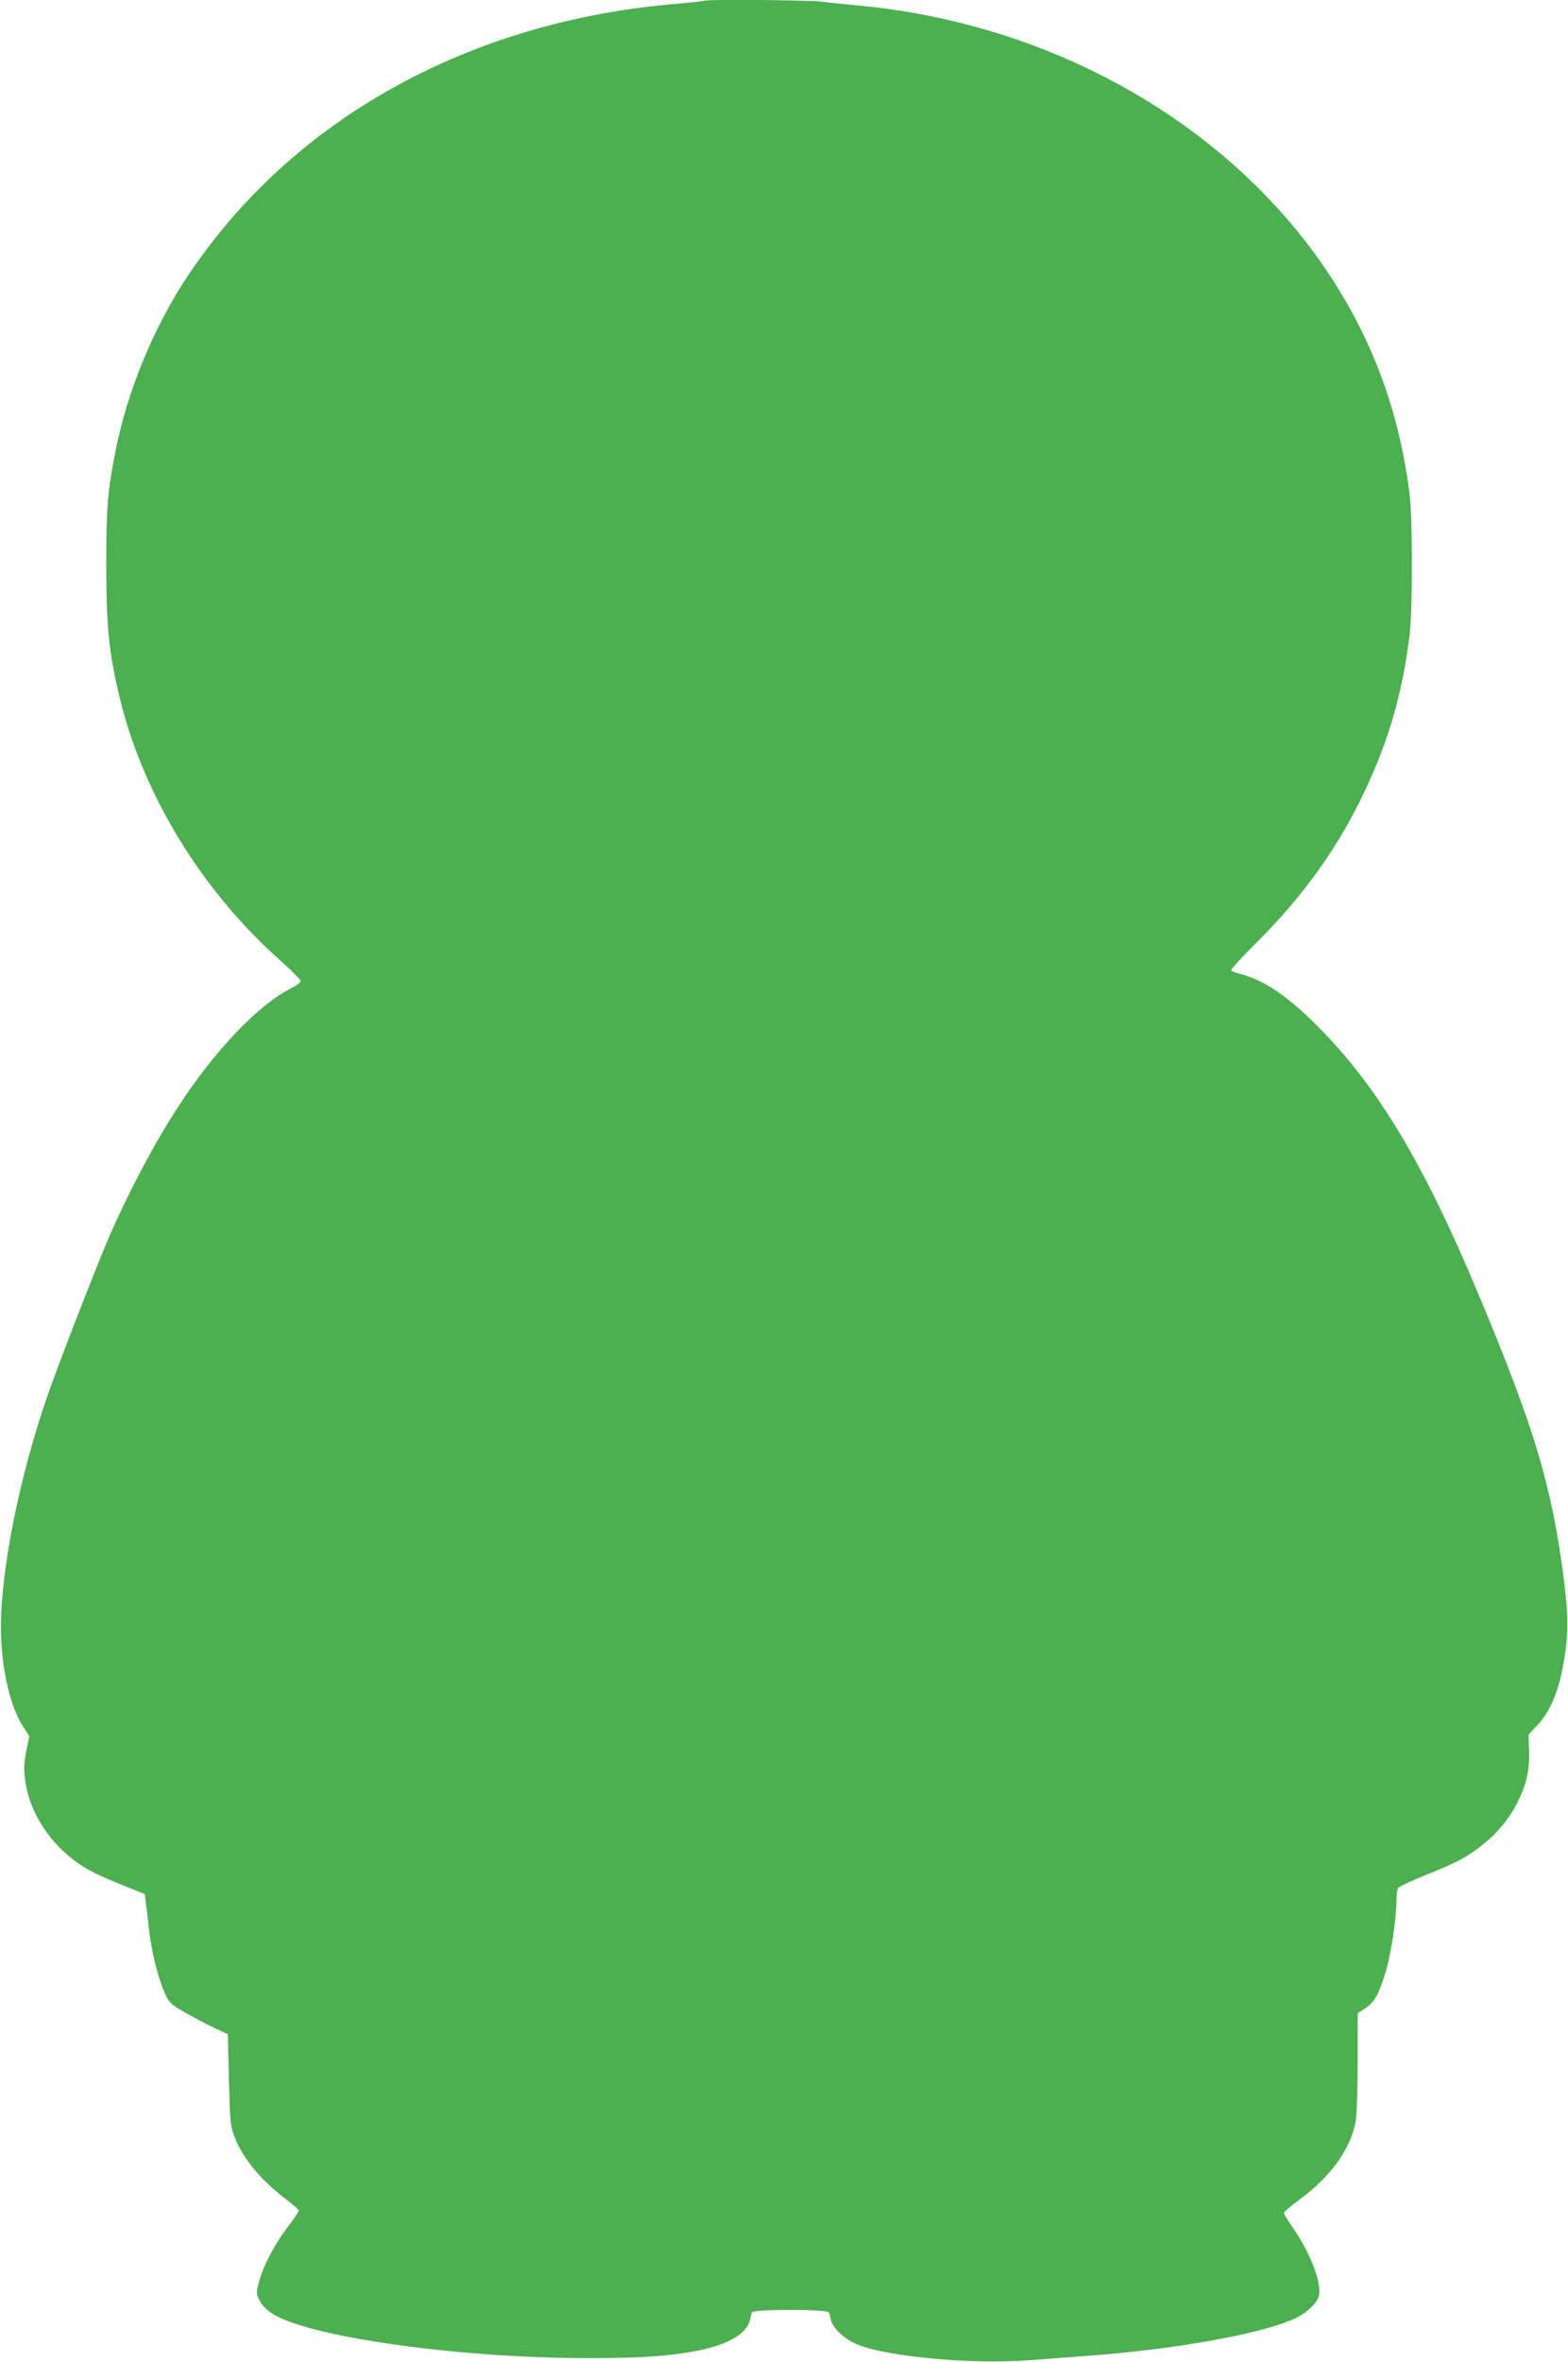 <?xml version="1.0" standalone="no"?>
<!DOCTYPE svg PUBLIC "-//W3C//DTD SVG 20010904//EN"
 "http://www.w3.org/TR/2001/REC-SVG-20010904/DTD/svg10.dtd">
<svg version="1.0" xmlns="http://www.w3.org/2000/svg"
 width="850pt" height="1280pt" viewBox="0 0 850 1280"
 preserveAspectRatio="xMidYMid meet">
<g transform="translate(0,1280) scale(0.1,-0.1)"
fill="#4caf50" stroke="none">
<path d="M3819 12796 c-2 -2 -67 -9 -144 -16 -1132 -92 -2093 -627 -2659
-1478 -185 -280 -326 -623 -390 -947 -44 -228 -50 -303 -50 -625 1 -338 15
-472 75 -720 128 -522 444 -1038 869 -1416 61 -54 110 -104 110 -111 0 -7 -24
-25 -52 -39 -177 -89 -413 -336 -610 -639 -129 -197 -270 -463 -375 -705 -68
-156 -282 -707 -338 -871 -151 -438 -251 -940 -250 -1254 1 -210 49 -424 120
-532 l34 -52 -14 -68 c-18 -86 -18 -130 0 -218 28 -134 116 -273 234 -369 71
-58 130 -90 281 -151 l125 -50 6 -50 c4 -27 12 -95 18 -151 13 -114 48 -254
84 -335 22 -51 31 -60 103 -102 44 -25 115 -63 159 -84 l80 -38 6 -245 c5
-219 8 -251 28 -305 42 -116 143 -239 278 -341 40 -31 73 -59 73 -65 0 -5 -28
-46 -63 -92 -70 -93 -128 -203 -153 -293 -16 -59 -16 -63 2 -100 11 -23 38
-52 66 -70 190 -128 1009 -244 1718 -244 290 0 442 11 595 41 166 34 264 92
281 167 3 15 7 33 10 40 5 18 413 18 418 -1 3 -6 7 -25 11 -42 10 -45 81 -109
150 -134 177 -67 630 -106 930 -82 77 6 208 16 290 22 498 35 987 124 1157
210 58 30 107 77 117 115 18 67 -43 229 -138 367 -28 40 -51 78 -51 84 0 6 38
38 84 72 170 123 283 282 306 431 5 36 10 181 10 322 l0 257 43 28 c49 33 75
81 112 208 27 95 55 282 55 373 0 31 4 63 9 70 4 7 75 40 157 73 168 68 213
92 302 162 79 62 144 141 188 229 49 98 65 167 63 275 l-3 92 48 51 c74 80
119 191 147 365 22 145 21 233 -5 439 -66 500 -159 810 -461 1531 -296 708
-546 1125 -870 1451 -164 165 -294 253 -419 285 -26 6 -49 15 -52 20 -3 5 59
73 138 151 242 241 426 494 563 773 145 294 225 560 266 890 17 133 17 638 0
770 -42 330 -129 620 -268 898 -481 961 -1529 1635 -2718 1747 -66 6 -156 15
-199 21 -77 9 -628 13 -637 5z"/>
</g>
</svg>

